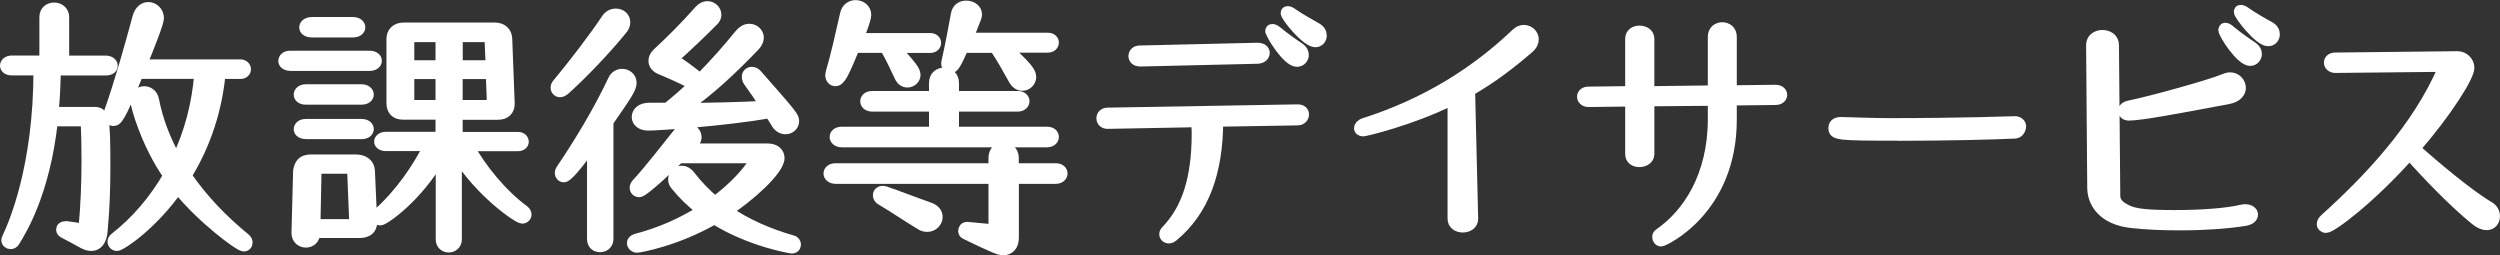 <?xml version="1.0" encoding="UTF-8"?>
<svg xmlns="http://www.w3.org/2000/svg" width="245.05" height="25.02" viewBox="0 0 245.05 25.02">
  <rect x="0" y="0" width="245.05" height="25.02" fill="#333333" stroke="none"/>
  <defs>
    <style>
      .cls-1 {
        fill: #fff;
        stroke: #fff;
        stroke-linecap: round;
        stroke-linejoin: round;
      }
    </style>
  </defs>
  <g id="_イヤー_1" data-name="レイヤー 1"/>
  <g id="_イヤー_2" data-name="レイヤー 2">
    <g id="_イヤー_1-2" data-name="レイヤー 1">
      <g>
        <path class="cls-1" d="M6.49,22.17c.84,.13,1.7,.24,1.7,.24,.22-2.29,.3-4.62,.3-6.72,0-1.38-.03-2.65-.08-3.81h-3.24c-.76,6.91-2.97,10.58-3.73,11.8-.11,.19-.27,.24-.41,.24-.21,0-.4-.16-.4-.38,0-.05,.03-.13,.05-.19,.65-1.35,3.1-6.96,3.1-16.46H1.17c-.46,0-.67-.22-.67-.46s.24-.49,.67-.49h3.19V1.69c0-.65,.46-.94,.95-.94s.97,.32,.97,.94V5.95h4.08c.43,0,.68,.24,.68,.49s-.22,.46-.68,.46H5.47c-.03,1.21-.08,2.56-.22,4.08h3.94c1.03,0,1.13,.38,1.13,5.4,0,1.81-.05,3.89-.27,6.26-.08,.97-.49,1.46-1.11,1.46-.24,0-.51-.08-.81-.24-.59-.32-1.4-.78-1.86-1-.19-.08-.27-.24-.27-.35,0-.19,.13-.32,.38-.32h.11ZM21.61,7.22c-.32,3.37-1.38,6.86-3.32,9.99,1.62,2.38,3.64,4.43,5.75,6.15,.16,.14,.22,.27,.22,.41,0,.22-.14,.38-.38,.38-.43,0-4.1-2.73-6.45-5.64-2.56,3.62-5.59,5.59-5.96,5.59-.24,0-.43-.19-.43-.41,0-.13,.05-.27,.21-.38,2.11-1.65,3.89-3.75,5.24-6.1-2.16-3.1-3.21-6.83-3.21-7.34,0-.59,.43-.92,.86-.92,.4,0,.84,.27,.95,.84,.4,2.08,1.19,4.05,2.21,5.86,1.27-2.62,2.02-5.51,2.24-8.42h-5.99c-1.81,4.51-2.08,4.62-2.46,4.62-.24,0-.43-.22-.43-.57,0-.13,.03-.27,.08-.43,.89-2.46,2.08-6.67,2.75-9.18,.19-.67,.62-.97,1.05-.97,.51,0,1.03,.43,1.03,1.08,0,.46-.97,2.89-1.65,4.54h9.64c.35,0,.54,.24,.54,.46,0,.24-.19,.46-.54,.46h-1.94Z"/>
        <path class="cls-1" d="M28.43,6.44c-.43,0-.65-.24-.65-.46,0-.27,.24-.51,.65-.51h7.8c.46,0,.7,.24,.7,.49s-.24,.49-.7,.49h-7.8Zm8.04,15.36c0,.7-.49,1.03-1.24,1.03h-4.35c0,.65-.46,.94-.89,.94-.46,0-.92-.32-.92-.94v-.03l.16-6.05c.11-.65,.38-1.11,1.24-1.11h4.4c.86,0,1.35,.46,1.38,1.11l.22,4.99v.05Zm-6.48-12.04c-.49,0-.7-.24-.7-.49s.24-.51,.7-.51h5.45c.46,0,.7,.27,.7,.51s-.24,.49-.7,.49h-5.45Zm0,3.37c-.49,0-.7-.24-.7-.46,0-.27,.24-.51,.7-.51h5.45c.46,0,.7,.24,.7,.49s-.24,.49-.7,.49h-5.45Zm.57-9.96c-.49,0-.73-.24-.73-.49s.27-.51,.73-.51h4.05c.46,0,.7,.27,.7,.51s-.24,.49-.7,.49h-4.05Zm3.97,13.36h-3.51l-.11,5.45h3.83l-.22-5.45Zm8.69-1.19c-2.27,4-5.56,6.26-5.94,6.26-.22,0-.41-.13-.41-.35,0-.11,.05-.24,.19-.35,2.16-1.92,3.89-4.48,4.94-6.59h-4.18c-.43,0-.65-.22-.65-.43s.22-.46,.65-.46h5.37v-2.19h-3.7c-.76,0-1.11-.46-1.11-1.11V3.82c0-.65,.43-1.11,1.19-1.11h8.93c.76,0,1.19,.46,1.21,1.11l.24,6.32v.05c0,.62-.4,1.05-1.13,1.05h-3.97v2.19h5.91c.38,0,.57,.24,.57,.46s-.19,.43-.57,.43h-4.8c1.21,2.21,3.29,4.75,5.4,6.29,.16,.13,.24,.27,.24,.41,0,.22-.19,.4-.41,.4-.43,0-4.13-2.56-6.42-6.24v8.29c0,.51-.41,.78-.78,.78-.4,0-.78-.27-.78-.78V15.35Zm-.03-11.71h-3.08v2.78h3.08V3.63Zm0,3.62h-3.08v3.05h3.08v-3.05Zm4.8-3.62h-3.13v2.78h3.24l-.11-2.78Zm.13,3.62h-3.27v3.05h3.38l-.11-3.05Z"/>
        <path class="cls-1" d="M54.9,9.03c-.24,0-.43-.19-.43-.43,0-.13,.05-.3,.19-.43,1.46-1.75,3.64-4.59,4.78-6.32,.24-.35,.57-.51,.92-.51,.49,0,.92,.32,.92,.84,0,.22-.08,.49-.32,.75-1.48,1.84-3.89,4.37-5.59,5.88-.16,.13-.32,.22-.46,.22Zm3.13,5.18c-2.24,3.16-2.67,3.16-2.75,3.16-.24,0-.4-.19-.4-.4,0-.11,.03-.19,.08-.3,1.83-2.7,3.7-5.8,5.13-8.83,.19-.41,.54-.59,.89-.59,.46,0,.92,.32,.92,.86s-.38,1.11-2.27,3.83v11.47c0,.54-.4,.81-.81,.81s-.78-.24-.78-.81V14.21Zm8.53,1.3c-3.4,3.29-3.81,3.32-3.91,3.32-.24,0-.43-.19-.43-.41,0-.13,.05-.27,.16-.4,1.32-1.43,2.94-3.54,4.13-5.02,.24-.3,.54-.43,.81-.43,.51,0,.95,.41,.95,.86,0,.35-.22,.62-.73,1.13h7.67c.78,0,1.19,.4,1.19,.94,0,1.19-3.02,3.86-5.08,5.18,1.86,1.27,4,2.21,6.37,2.89,.22,.05,.32,.24,.32,.4,0,.19-.13,.38-.4,.38-.03,0-4-.62-7.59-2.86-3.81,2.19-7.4,2.78-7.56,2.78-.3,0-.51-.22-.51-.46,0-.16,.13-.32,.4-.4,2.29-.59,4.51-1.57,6.42-2.78-.97-.73-1.83-1.57-2.59-2.51-.14-.19-.19-.35-.19-.54,0-.46,.38-.84,.84-.84,.27,0,.57,.14,.81,.46,.73,.95,1.54,1.78,2.43,2.54,1.75-1.3,3.18-2.78,4.05-4.24h-7.56Zm-1.21-4.91c.95-.76,1.81-1.51,2.62-2.29-1.21-.65-2.35-1.13-3.32-1.54-.35-.16-.59-.46-.59-.81,0-.24,.11-.51,.38-.76,1.38-1.29,2.67-2.56,4.1-4.18,.24-.27,.54-.41,.78-.41,.49,0,.89,.38,.89,.84,0,.19-.08,.41-.27,.59-1.13,1.13-2.56,2.51-3.94,3.73,.95,.62,1.7,1.16,2.62,1.92,1.43-1.43,2.7-2.89,3.91-4.37,.27-.32,.59-.49,.92-.49,.49,0,.92,.38,.92,.86,0,.24-.11,.51-.35,.78-2.19,2.29-4.45,4.43-6.94,6.13,2.64-.03,5.34-.08,7.91-.22-.54-.84-1.03-1.57-1.62-2.38-.11-.16-.16-.32-.16-.46,0-.3,.22-.49,.49-.49,.16,0,.35,.08,.49,.24,3.54,4.02,3.64,4.16,3.64,4.59,0,.46-.4,.78-.84,.78-.32,0-.65-.16-.89-.54-.22-.38-.43-.7-.65-1.03-4.51,.78-10.93,1.21-11.9,1.21-.76,0-1.13-.4-1.13-.84s.4-.89,1.21-.89h1.73Z"/>
        <path class="cls-1" d="M99.37,17.53v5.78c0,.76-.41,1.21-1.03,1.21-.35,0-.78-.13-3.73-1.57-.13-.05-.19-.19-.19-.32,0-.19,.11-.38,.38-.38h.05l2.54,.24v-4.97h-15.47c-.46,0-.7-.27-.7-.51,0-.27,.24-.51,.7-.51h15.47v-1.05c0-.67,.49-1,.97-1s1,.35,1,1v1.05h4.13c.43,0,.65,.24,.65,.51,0,.24-.22,.51-.65,.51h-4.13Zm-11.61-12.85c1.54,1.73,1.97,2.21,1.97,2.67,0,.4-.38,.73-.78,.73-.3,0-.59-.16-.78-.57-.35-.76-.94-2-1.43-2.83h-2.97c-1.05,2.51-1.38,3.27-1.89,3.27-.24,0-.49-.22-.49-.59,0-.08,.03-.16,.05-.27,.46-1.54,1-3.94,1.4-5.72,.13-.59,.57-.86,1.03-.86,.51,0,1.03,.35,1.03,.94,0,.51-.7,2.19-.76,2.29h7.04c.38,0,.57,.24,.57,.46,0,.24-.19,.49-.57,.49h-3.43Zm-5.24,9.26c-.46,0-.7-.27-.7-.51,0-.27,.24-.51,.7-.51h9.04v-2.48h-6.07c-.46,0-.67-.27-.67-.51,0-.27,.22-.51,.67-.51h6.07v-1.29c0-.68,.49-1,.97-1s.97,.32,.97,1v1.29h6.26c.43,0,.65,.24,.65,.51,0,.24-.22,.51-.65,.51h-6.26v2.48h9.12c.46,0,.67,.24,.67,.51,0,.24-.22,.51-.67,.51h-20.11Zm8.37,8.29c-.22,0-.46-.05-.7-.22-1.11-.67-2.83-1.81-3.83-2.4-.21-.11-.3-.3-.3-.46,0-.24,.16-.43,.46-.43,.05,0,.13,0,.22,.03,1.43,.49,2.92,1.08,4.32,1.57,.59,.19,.84,.57,.84,.94,0,.49-.43,.97-1,.97Zm7.75-17.55c2,1.81,2.43,2.38,2.43,2.86s-.41,.86-.86,.86c-.3,0-.62-.16-.86-.59-.51-.92-1.21-2.19-1.86-3.13h-3.05c-.67,1.48-.92,2.02-1.3,2.02-.21,0-.38-.16-.38-.49,0-.05,0-.14,.03-.22,.41-1.78,.65-3.19,.92-4.62,.11-.57,.54-.81,1-.81,.51,0,1.05,.32,1.05,.86,0,.11-.03,.22-.08,.35-.24,.67-.51,1.32-.81,1.94h7.83c.41,0,.59,.24,.59,.46,0,.24-.19,.49-.59,.49h-4.05Z"/>
        <path class="cls-1" d="M119.4,11.92c-.03,4.89-1.32,8.72-4.43,11.28-.16,.13-.3,.16-.41,.16-.24,0-.43-.19-.43-.4,0-.11,.05-.24,.16-.35,2.05-2.13,3.02-5.1,3.02-9.56,0-.35-.03-.7-.03-1.08l-8.69,.16h-.03c-.4,0-.59-.27-.59-.54s.19-.54,.62-.54l18.6-.32h.03c.4,0,.59,.24,.59,.49,0,.27-.22,.57-.62,.57l-7.8,.13Zm-7.67-5.91h-.03c-.4,0-.59-.27-.59-.51,0-.27,.19-.54,.62-.54l11.5-.27h.03c.49,0,.7,.24,.7,.49,0,.27-.24,.57-.73,.57l-11.5,.27Zm12.79-2.94c0-.14,.05-.22,.19-.22,.11,0,.27,.05,.49,.24,.65,.54,1.59,1.21,2.21,1.62,.27,.19,.38,.43,.38,.67,0,.35-.27,.67-.67,.67-.95,0-2.59-2.7-2.59-3Zm1.51-1.78c0-.11,.05-.19,.19-.19,.11,0,.27,.05,.49,.22,.73,.51,1.73,1.05,2.38,1.43,.32,.19,.46,.46,.46,.73,0,.35-.24,.65-.62,.65-.89,0-2.89-2.48-2.89-2.83Z"/>
        <path class="cls-1" d="M144.39,21.45c0,.57-.51,.84-1,.84-.51,0-1-.27-1-.86V9.79c-4.13,2.05-8.61,3.08-8.77,3.08-.24,0-.4-.13-.4-.32,0-.16,.16-.38,.51-.49,6.02-1.92,10.91-4.99,14.9-8.8,.24-.22,.49-.32,.73-.32,.51,0,.97,.41,.97,.92,0,.27-.13,.59-.49,.89-1.78,1.54-3.59,2.92-5.75,4.16l.3,12.52v.03Z"/>
        <path class="cls-1" d="M169.74,9.84v1.89c0,8.91-6.67,11.93-6.91,11.93s-.38-.22-.38-.43c0-.13,.05-.24,.16-.32,2.81-1.92,5.29-5.67,5.29-11.23v-1.81l-6.24,.05v5.18c0,.51-.49,.78-.97,.78-.46,0-.89-.24-.89-.78v-5.16l-4.1,.05c-.41,0-.62-.27-.62-.51s.19-.49,.62-.49l4.1-.05V3.79c0-.54,.46-.78,.89-.78,.49,0,.97,.27,.97,.78v5.16l6.24-.08V3.6c0-.62,.46-.92,.92-.92s.92,.3,.92,.92v5.26l4.29-.05c.43,0,.65,.24,.65,.49s-.22,.49-.65,.49l-4.29,.05Z"/>
        <path class="cls-1" d="M186.06,13.29c-5.94,0-6.34-.03-6.34-.75,0-.43,.35-.57,.73-.57,.57,0,3.08,.11,4.59,.11,7.48,0,12.09-.19,12.47-.19,.35,0,.59,.24,.59,.49,0,.27-.19,.67-.57,.7-2.02,.11-7.23,.22-11.47,.22Z"/>
        <path class="cls-1" d="M204.99,4.36c0-.59,.54-.92,1.08-.92,.57,0,1.13,.32,1.13,.97l.13,14.79c0,.67,.49,1.05,1.16,1.38,.78,.38,1.94,.51,4.7,.51,2.38,0,5.02-.16,6.59-.54,.11-.03,.22-.03,.32-.03,.43,0,.73,.24,.73,.51s-.24,.54-.81,.62c-1.67,.27-3.94,.43-6.32,.43-1.57,0-3.18-.05-4.7-.22-2.92-.3-3.91-2.02-3.91-3.46l-.11-14.06Zm13.47,5.34c-5.16,.97-8.64,1.62-9.8,1.62-.35,0-.54-.22-.54-.46,0-.19,.16-.41,.51-.49,2.38-.49,8.07-2.08,9.39-2.64,.19-.08,.38-.14,.57-.14,.62,0,1.05,.51,1.05,1.03,0,.43-.35,.92-1.19,1.08Zm-.51-6.75c0-.11,.05-.22,.16-.22,.13,0,.3,.08,.51,.27,.65,.54,1.59,1.21,2.21,1.62,.27,.19,.38,.43,.38,.67,0,.35-.27,.67-.65,.67-.94,0-2.62-2.65-2.62-3.02Zm1.51-1.78c0-.11,.05-.19,.16-.19,.13,0,.3,.05,.51,.22,.7,.49,1.73,1.08,2.38,1.43,.32,.19,.46,.46,.46,.73,0,.35-.24,.67-.65,.67-.89,0-2.86-2.54-2.86-2.86Z"/>
        <path class="cls-1" d="M240.91,5.52c.57,0,1.13,.49,1.13,1.13,0,.86-2.21,4.37-5.29,7.91,1.83,1.65,5.26,4.53,7.21,5.67,.43,.24,.59,.62,.59,.97,0,.46-.3,.86-.81,.86-.3,0-.67-.13-1.11-.49-2.13-1.73-4.67-4.37-6.45-6.37-3.83,4.29-7.61,7.13-8.18,7.13-.24,0-.41-.16-.41-.35,0-.16,.08-.35,.3-.54,4.16-3.75,9.07-8.85,11.63-14.9l-10.61,.11c-.41,0-.62-.27-.62-.51s.19-.49,.62-.49l11.88-.13h.11Z"/>
      </g>
    </g>
  </g>
</svg>